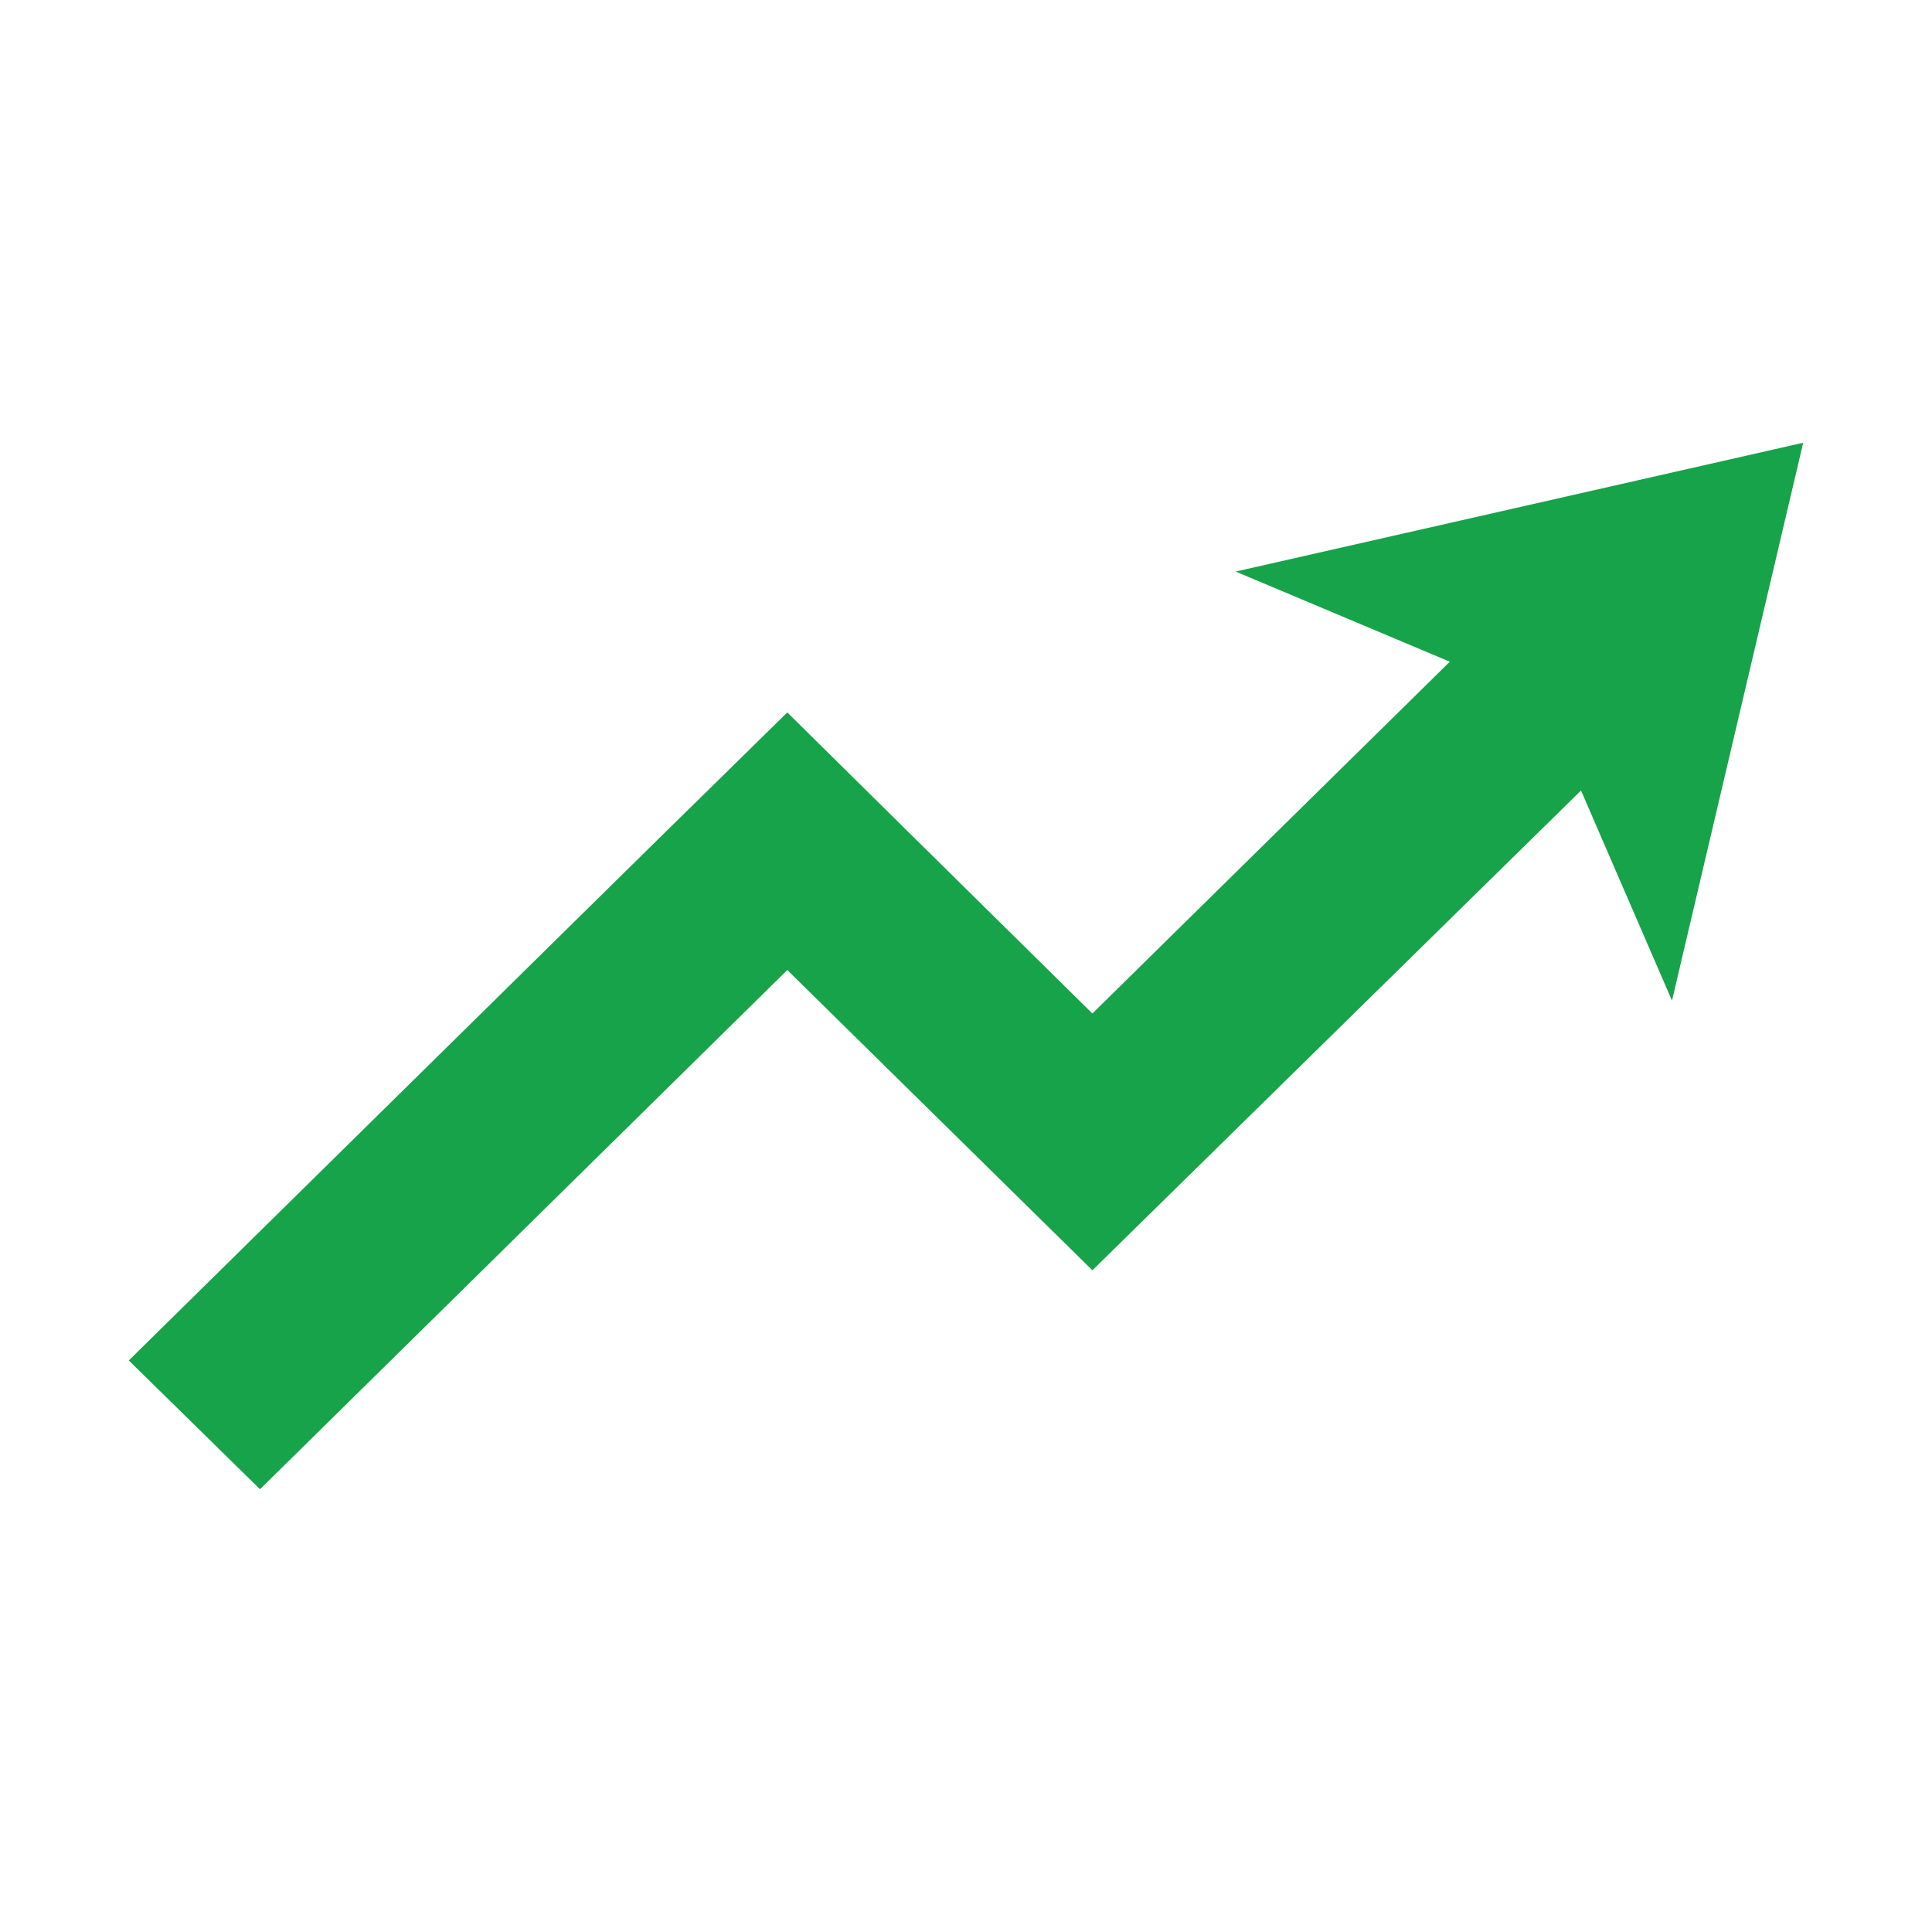 <svg xmlns="http://www.w3.org/2000/svg" xmlns:xlink="http://www.w3.org/1999/xlink" class="icon" viewBox="0 0 1024 1024" width="256" height="256"><path d="M955.733 234.667l-300.8 68.266 113.494 47.787-189.44 186.453-92.587-91.306-69.12-68.267-69.547 68.267-279.466 275.2 69.546 68.266 279.467-275.2L578.987 673.28l258.986-254.293 48.214 111.36z" fill="#16A34A"></path></svg>